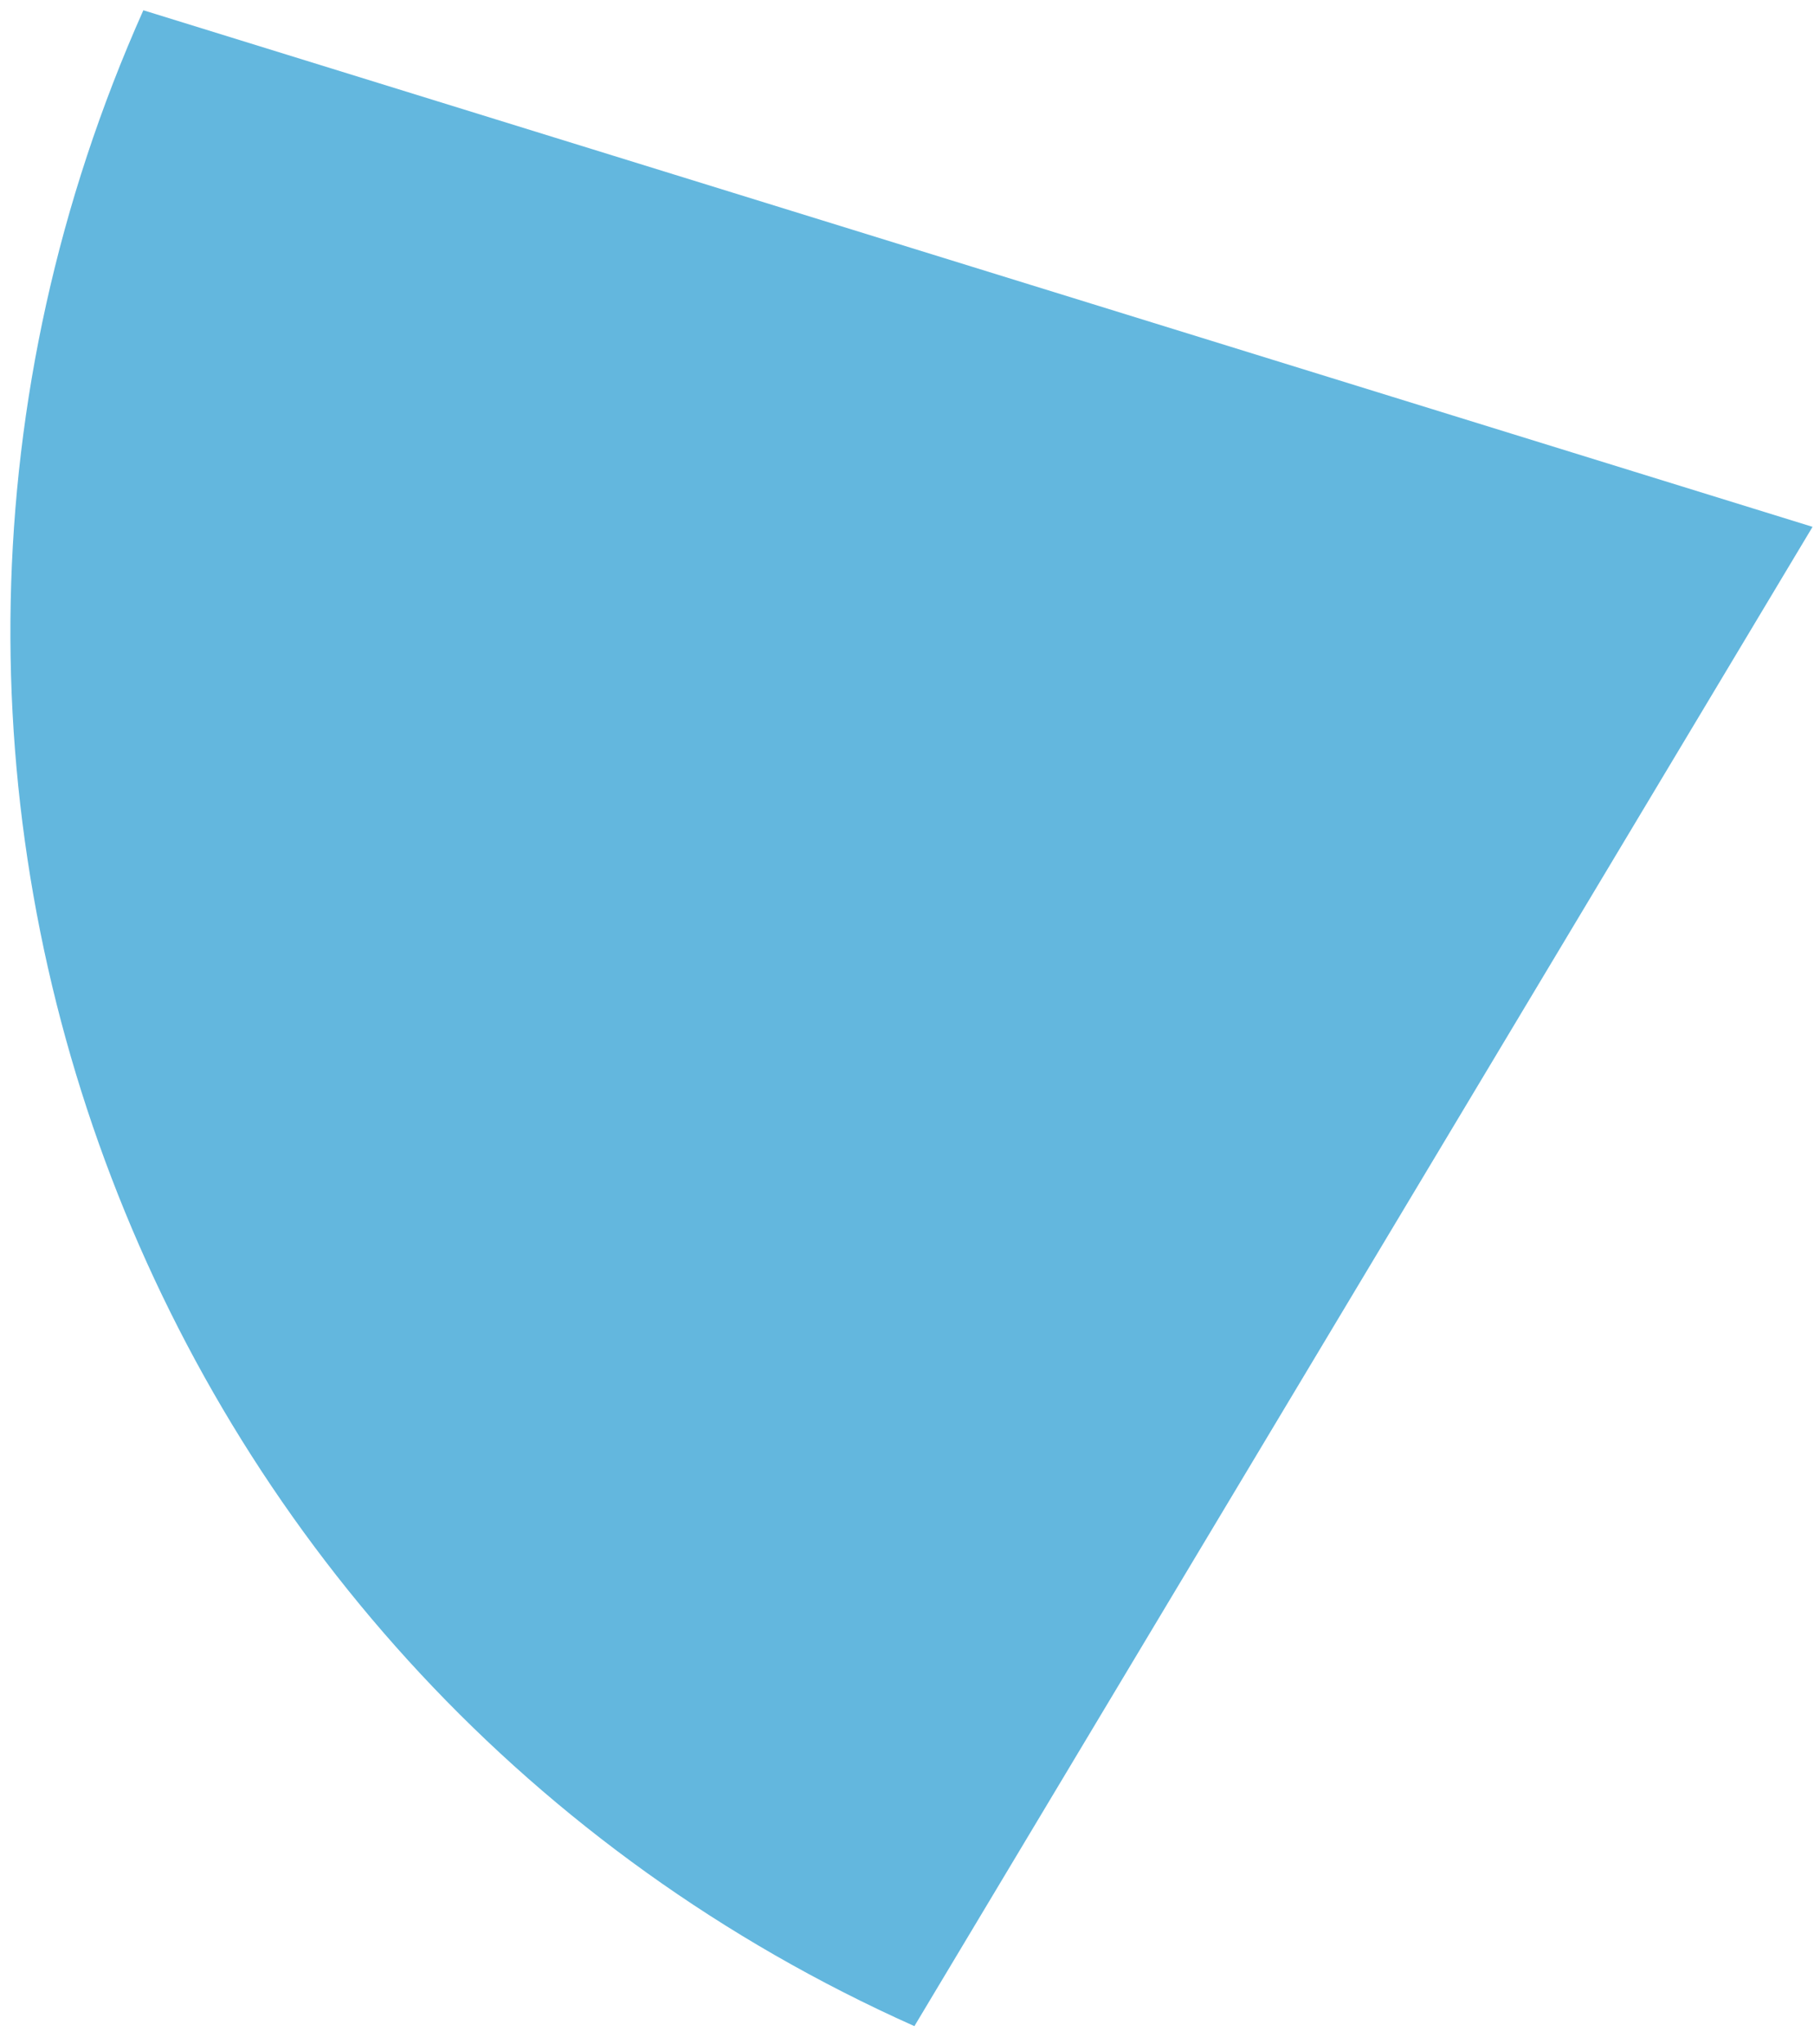 <svg width="79" height="89" viewBox="0 0 79 89" fill="none" xmlns="http://www.w3.org/2000/svg">
<path d="M6.243 0.447L78.937 22.936L39.822 88.208C6.316 73.246 -8.719 33.955 6.243 0.447Z" fill="#63B7DE"/>
</svg>
